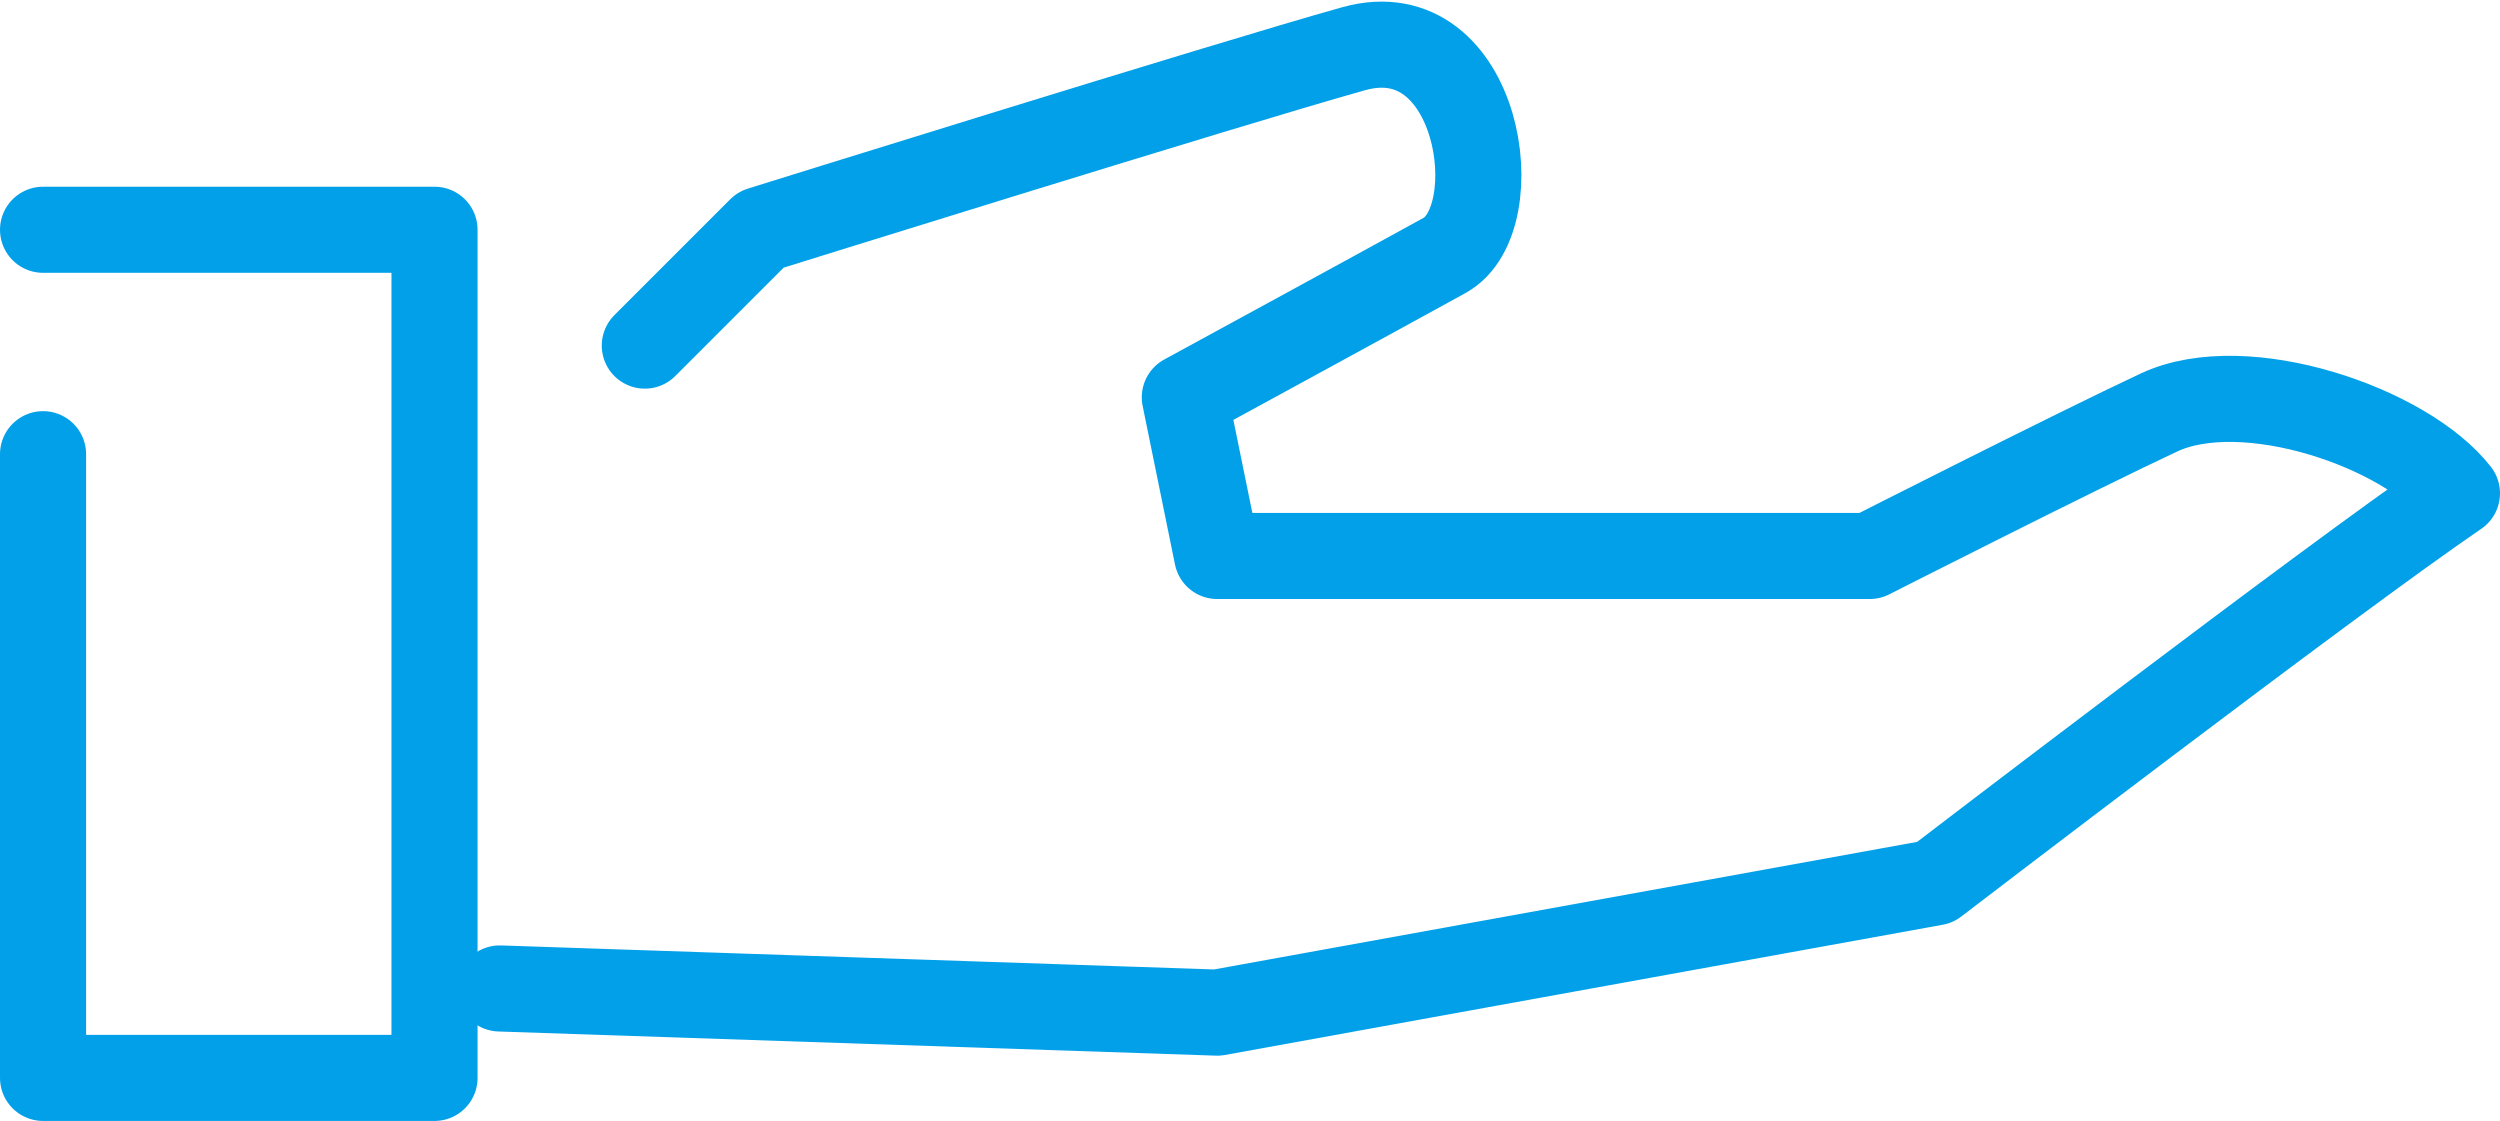 <svg xmlns="http://www.w3.org/2000/svg" width="43.555" height="19.529" viewBox="0 0 43.555 19.529">
  <g id="Group_190" data-name="Group 190" transform="translate(348.75 -487.833)">
    <path id="Path_76" data-name="Path 76" d="M1,3.837H7.82V18.613H1V7.747" transform="translate(-349 487.999)" fill="none" stroke="#01a0e9" stroke-linecap="round" stroke-linejoin="round" stroke-width="1.5"/>
    <path id="Path_77" data-name="Path 77" d="M10.528,6.243l2.019-2.019s8.128-2.537,10.33-3.153,2.73,2.969,1.586,3.6-4.527,2.473-4.527,2.473L20.5,9.908H31.869s3.543-1.8,5.04-2.5,4.3.264,5.19,1.408c-2.2,1.5-9.093,6.779-9.093,6.779L20.5,17.864,8,17.443" transform="translate(-348.044 487.611)" fill="none" stroke="#01a0e9" stroke-linecap="round" stroke-linejoin="round" stroke-width="1.5"/>
  </g>
</svg>
